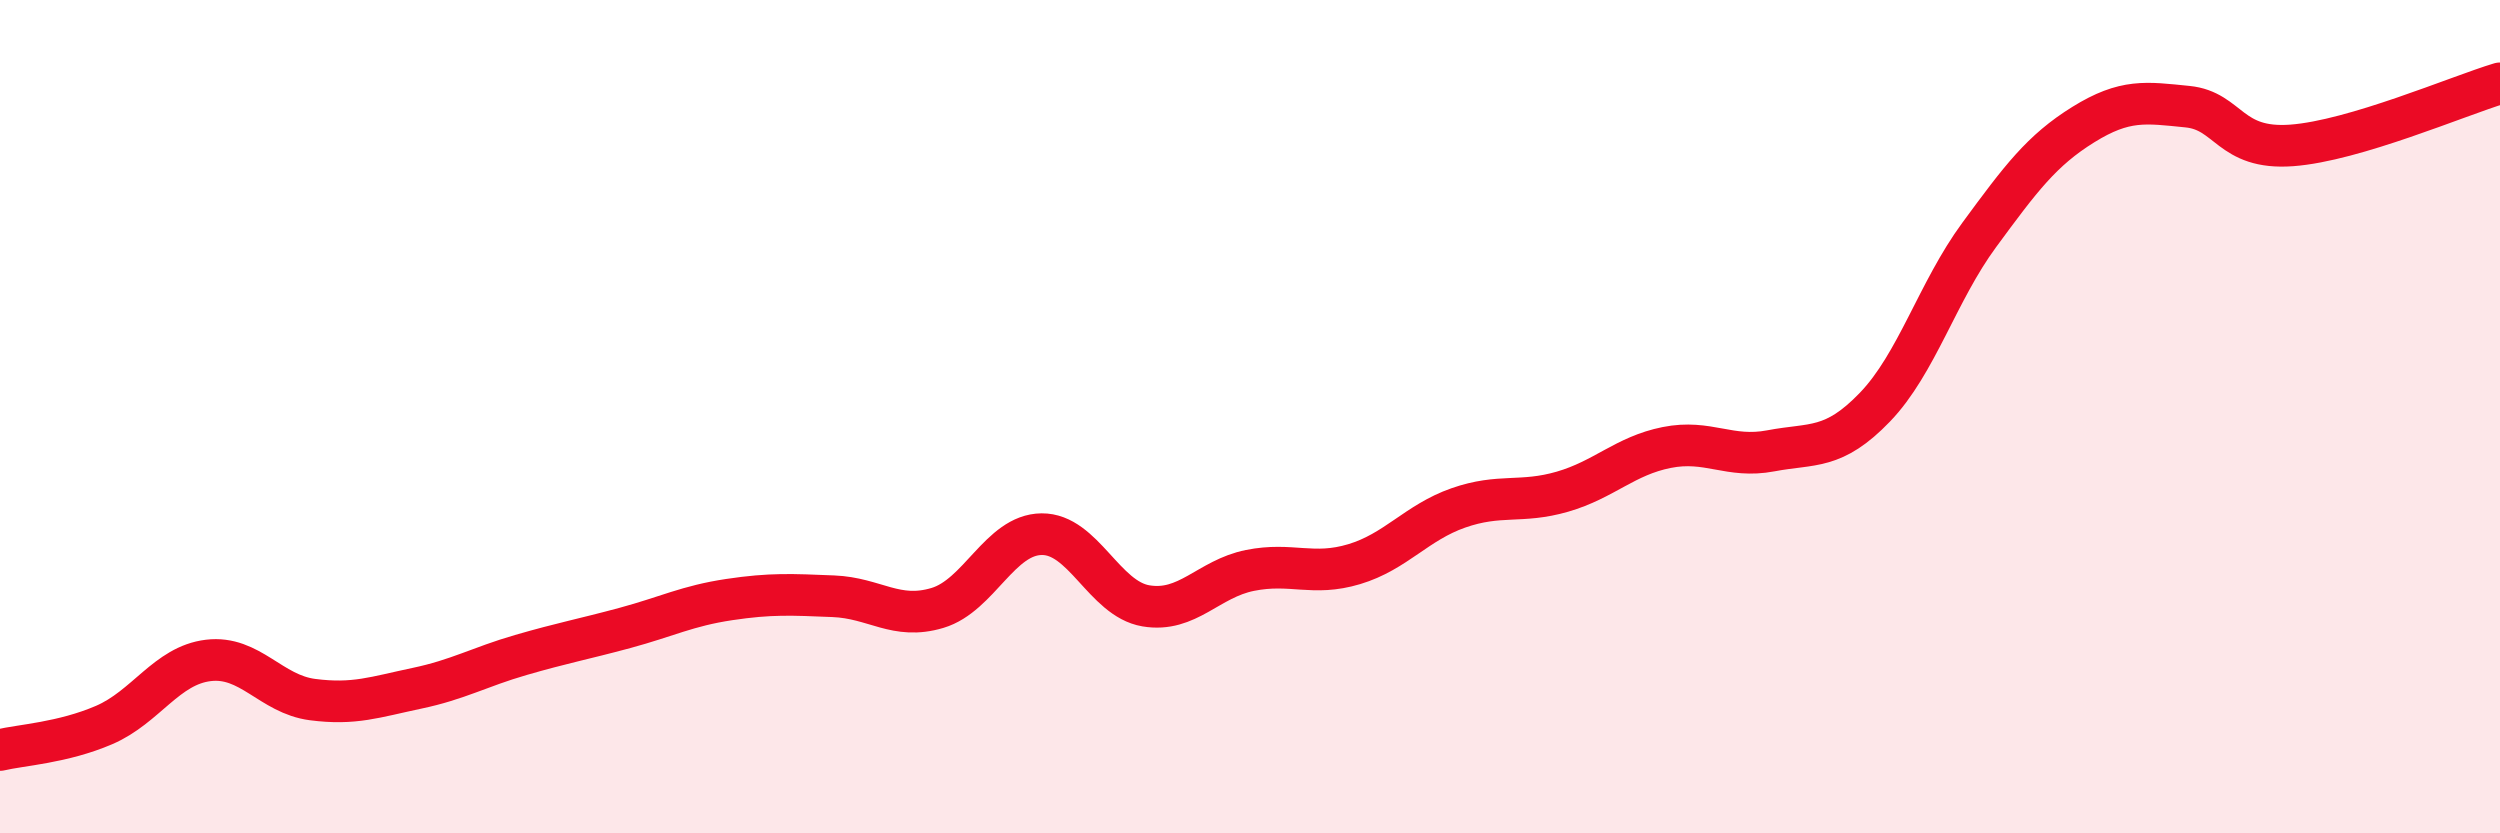 
    <svg width="60" height="20" viewBox="0 0 60 20" xmlns="http://www.w3.org/2000/svg">
      <path
        d="M 0,18 C 0.5,17.88 1.5,17.83 2.5,17.4 C 3.5,16.97 4,15.97 5,15.85 C 6,15.73 6.5,16.66 7.5,16.79 C 8.5,16.92 9,16.73 10,16.52 C 11,16.31 11.5,16.01 12.5,15.72 C 13.5,15.43 14,15.34 15,15.07 C 16,14.8 16.5,14.54 17.5,14.39 C 18.5,14.24 19,14.27 20,14.31 C 21,14.35 21.5,14.89 22.5,14.59 C 23.5,14.29 24,12.83 25,12.82 C 26,12.81 26.5,14.37 27.5,14.54 C 28.5,14.71 29,13.89 30,13.69 C 31,13.49 31.5,13.84 32.5,13.54 C 33.5,13.24 34,12.54 35,12.19 C 36,11.84 36.5,12.09 37.5,11.8 C 38.5,11.51 39,10.94 40,10.74 C 41,10.54 41.5,11.01 42.5,10.82 C 43.5,10.63 44,10.81 45,9.77 C 46,8.73 46.5,7 47.5,5.64 C 48.5,4.28 49,3.61 50,2.99 C 51,2.37 51.5,2.46 52.5,2.56 C 53.5,2.66 53.5,3.6 55,3.49 C 56.5,3.38 59,2.3 60,2L60 20L0 20Z"
        fill="#EB0A25"
        opacity="0.1"
        stroke-linecap="round"
        stroke-linejoin="round"
      />
      <path
        d="M 0,18 C 0.5,17.88 1.5,17.83 2.5,17.4 C 3.5,16.97 4,15.97 5,15.85 C 6,15.73 6.5,16.66 7.5,16.79 C 8.5,16.92 9,16.73 10,16.52 C 11,16.31 11.5,16.01 12.5,15.72 C 13.5,15.43 14,15.34 15,15.07 C 16,14.8 16.5,14.54 17.5,14.39 C 18.5,14.24 19,14.27 20,14.31 C 21,14.35 21.5,14.89 22.5,14.59 C 23.5,14.29 24,12.83 25,12.82 C 26,12.81 26.5,14.37 27.5,14.54 C 28.5,14.71 29,13.89 30,13.69 C 31,13.49 31.5,13.84 32.5,13.54 C 33.5,13.24 34,12.54 35,12.19 C 36,11.84 36.5,12.09 37.5,11.8 C 38.5,11.51 39,10.94 40,10.74 C 41,10.54 41.5,11.01 42.5,10.82 C 43.5,10.63 44,10.81 45,9.77 C 46,8.73 46.5,7 47.5,5.64 C 48.5,4.28 49,3.61 50,2.99 C 51,2.37 51.5,2.46 52.5,2.56 C 53.5,2.66 53.5,3.6 55,3.49 C 56.5,3.38 59,2.3 60,2"
        stroke="#EB0A25"
        stroke-width="1"
        fill="none"
        stroke-linecap="round"
        stroke-linejoin="round"
      />
    </svg>
  